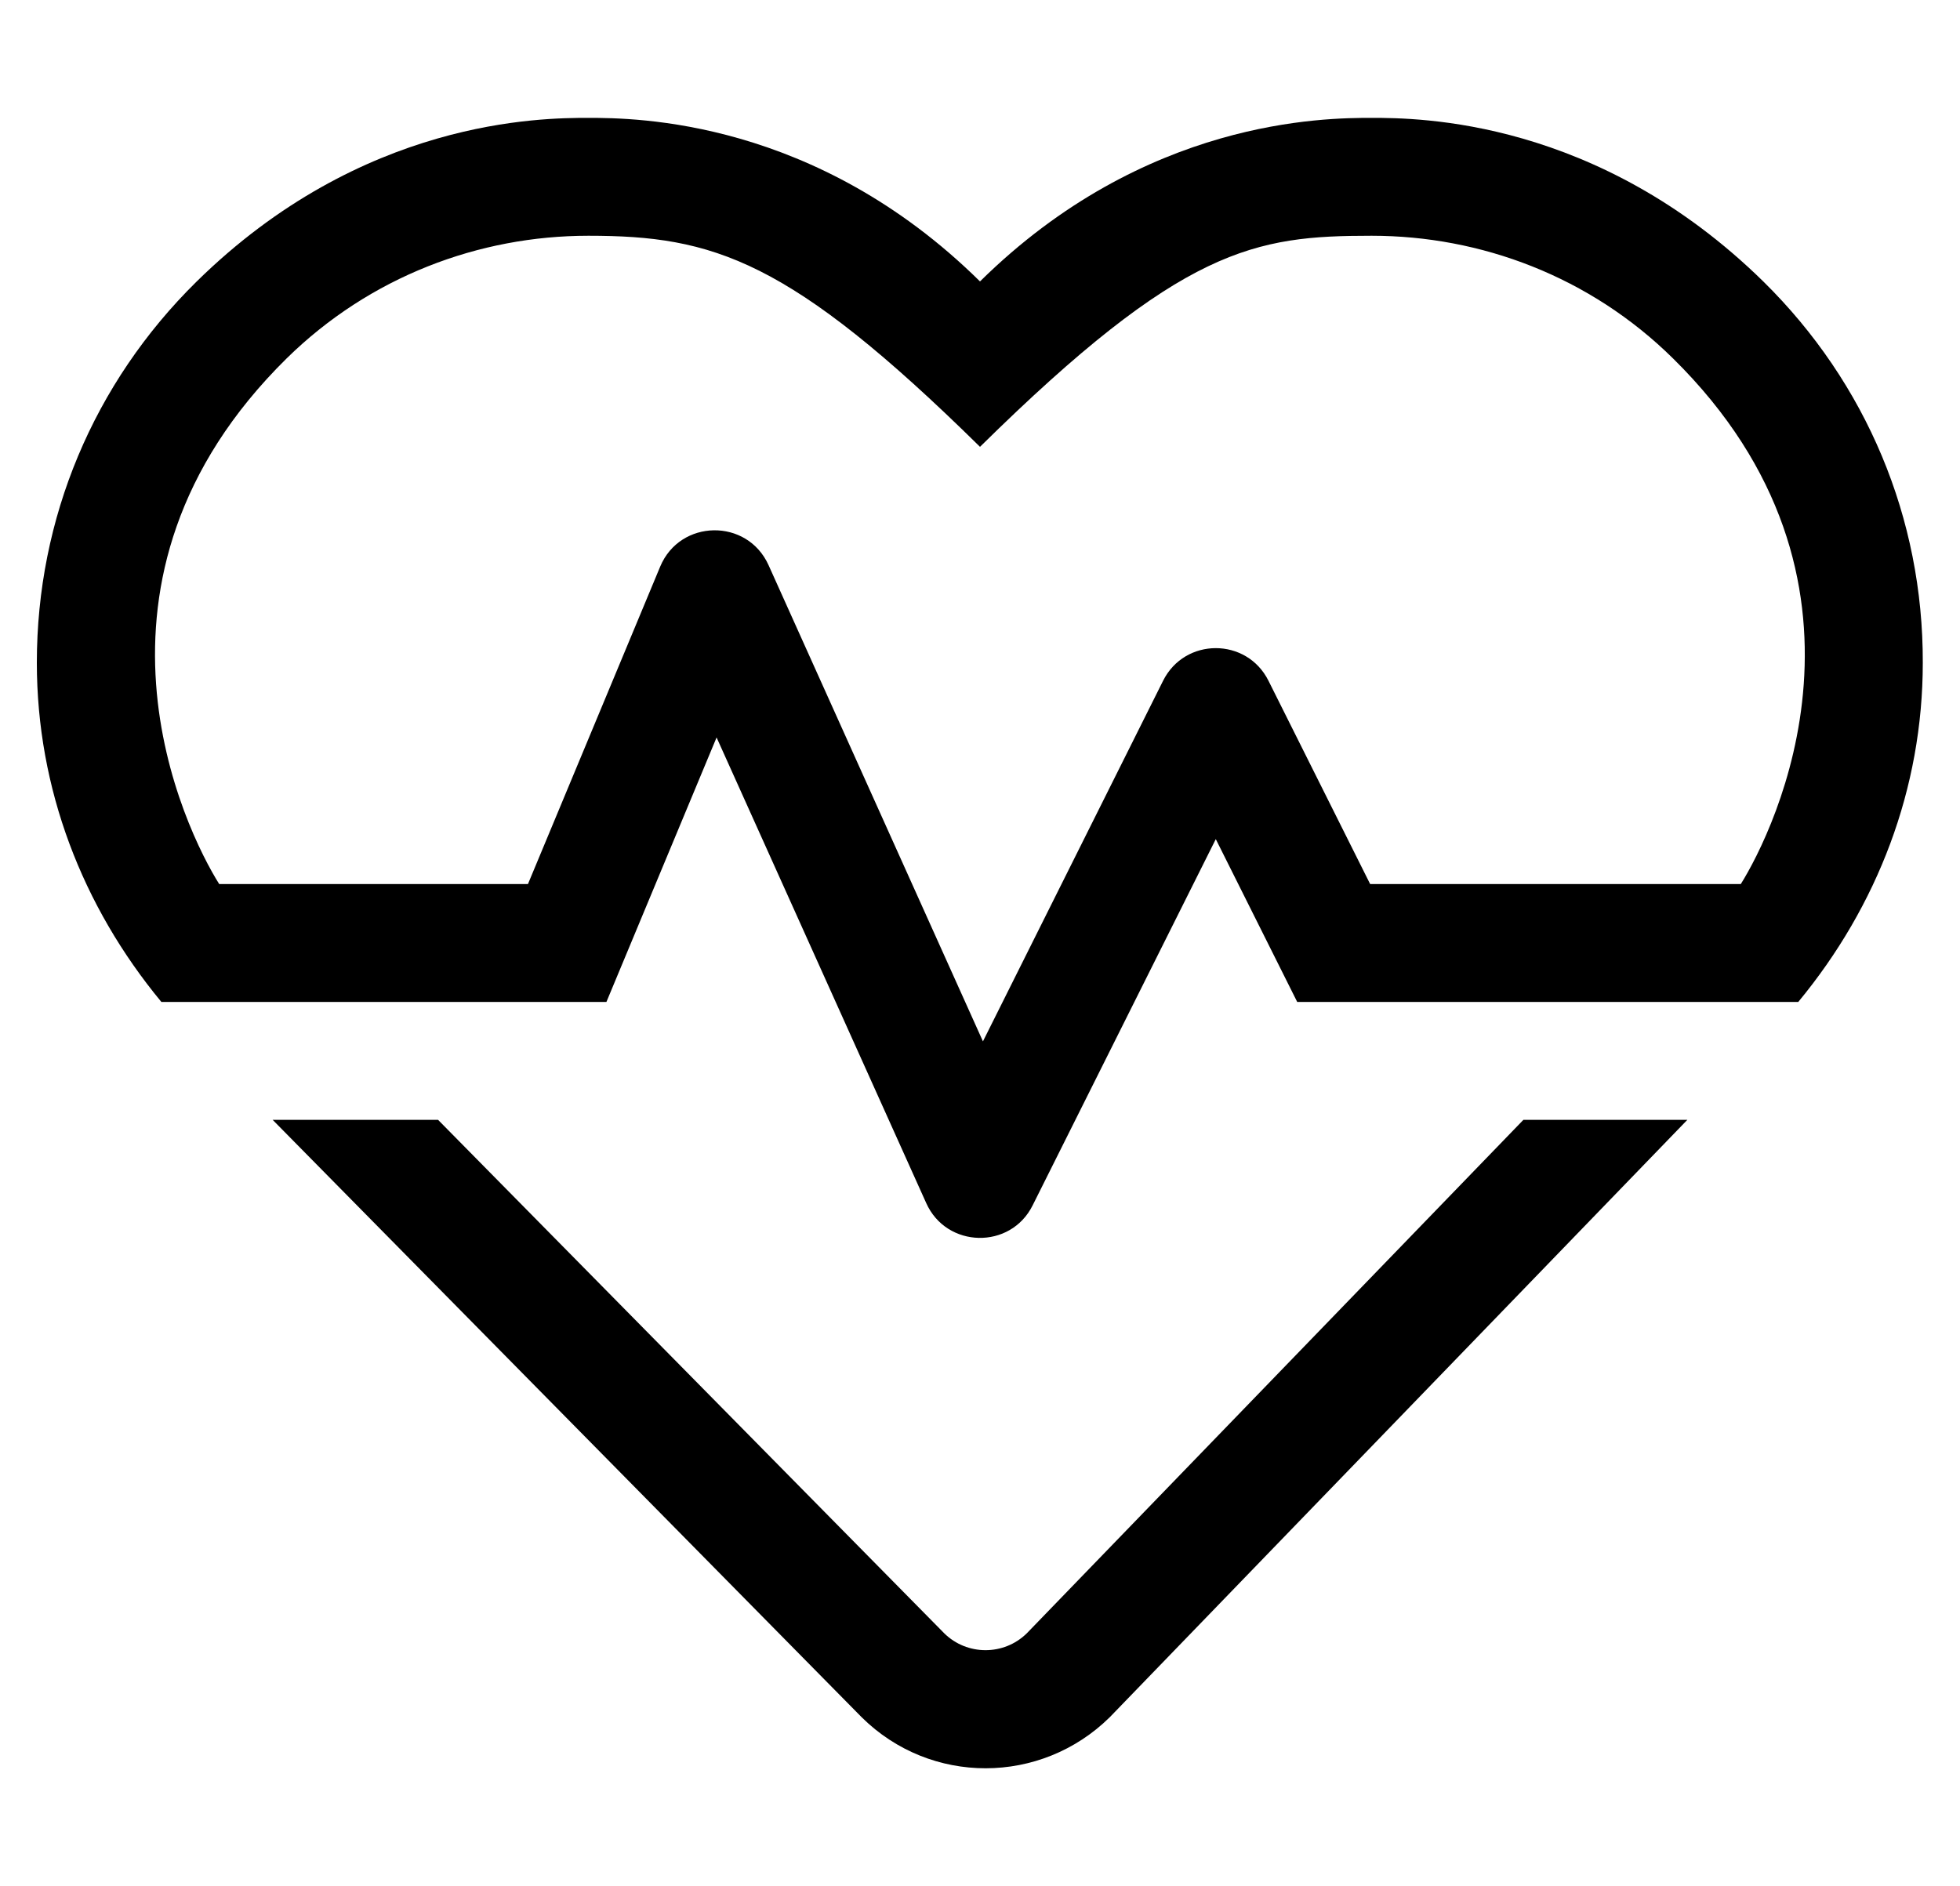 <?xml version="1.0" standalone="no"?>
<!DOCTYPE svg PUBLIC "-//W3C//DTD SVG 1.1//EN" "http://www.w3.org/Graphics/SVG/1.1/DTD/svg11.dtd" >
<svg xmlns="http://www.w3.org/2000/svg" xmlns:xlink="http://www.w3.org/1999/xlink" version="1.1" viewBox="-10 0 532 512">
   <path fill="currentColor"
d="M468.7 76.5c27.899 27.5 43.3 64.2 43.2 103.4c0 34.199 -12.301 66.1 -33.801 92.1h-136l-22.1 -44.2l-49.7 99.4c-6 12.1 -23.399 11.7 -28.899 -0.601l-56.9 -126.399l-29.9 71.8h-120.8
c-21.5 -26 -33.8 -57.9 -33.8 -92.1c0 -39.2 15.4 -75.9 43.3 -103.4c45 -44.3 93.7 -44.5 106.4 -44.5c12.8 0 61.6 0.3 106.3 44.4c44.8 -44.2 93.6 -44.4 106.3 -44.4s61.3 0.2 106.4 44.5z
M462.5 240c9.1 -14.5 42.6 -82.6 -18.4 -142.7c-22.5 -22.2 -52.1 -33.3 -81.8 -33.3c-31.8 0 -51.3 3.1 -106.3 57.3c-51.8 -51 -72.4 -57.3 -106.3 -57.3c-29.7 0 -59.3 11.1 -81.9 33.3
c-60.899 60 -27.5 128.101 -18.3 142.7h83.8l35.9 -86.2c5.399 -12.899 23.6 -13.2 29.399 -0.399l58.2 129.3l48.9 -97.9c5.899 -11.8 22.7 -11.8 28.6 0l27.601 55.2h100.6zM268.7 443.4l134.8 -139.4h44.5
l-156.8 162.2c-18.7 18.399 -48.601 18.5 -67.3 0l-159.9 -162.2h44.9l137.399 139.4c6.2 6.1 16.2 6.1 22.4 0z" />
</svg>
